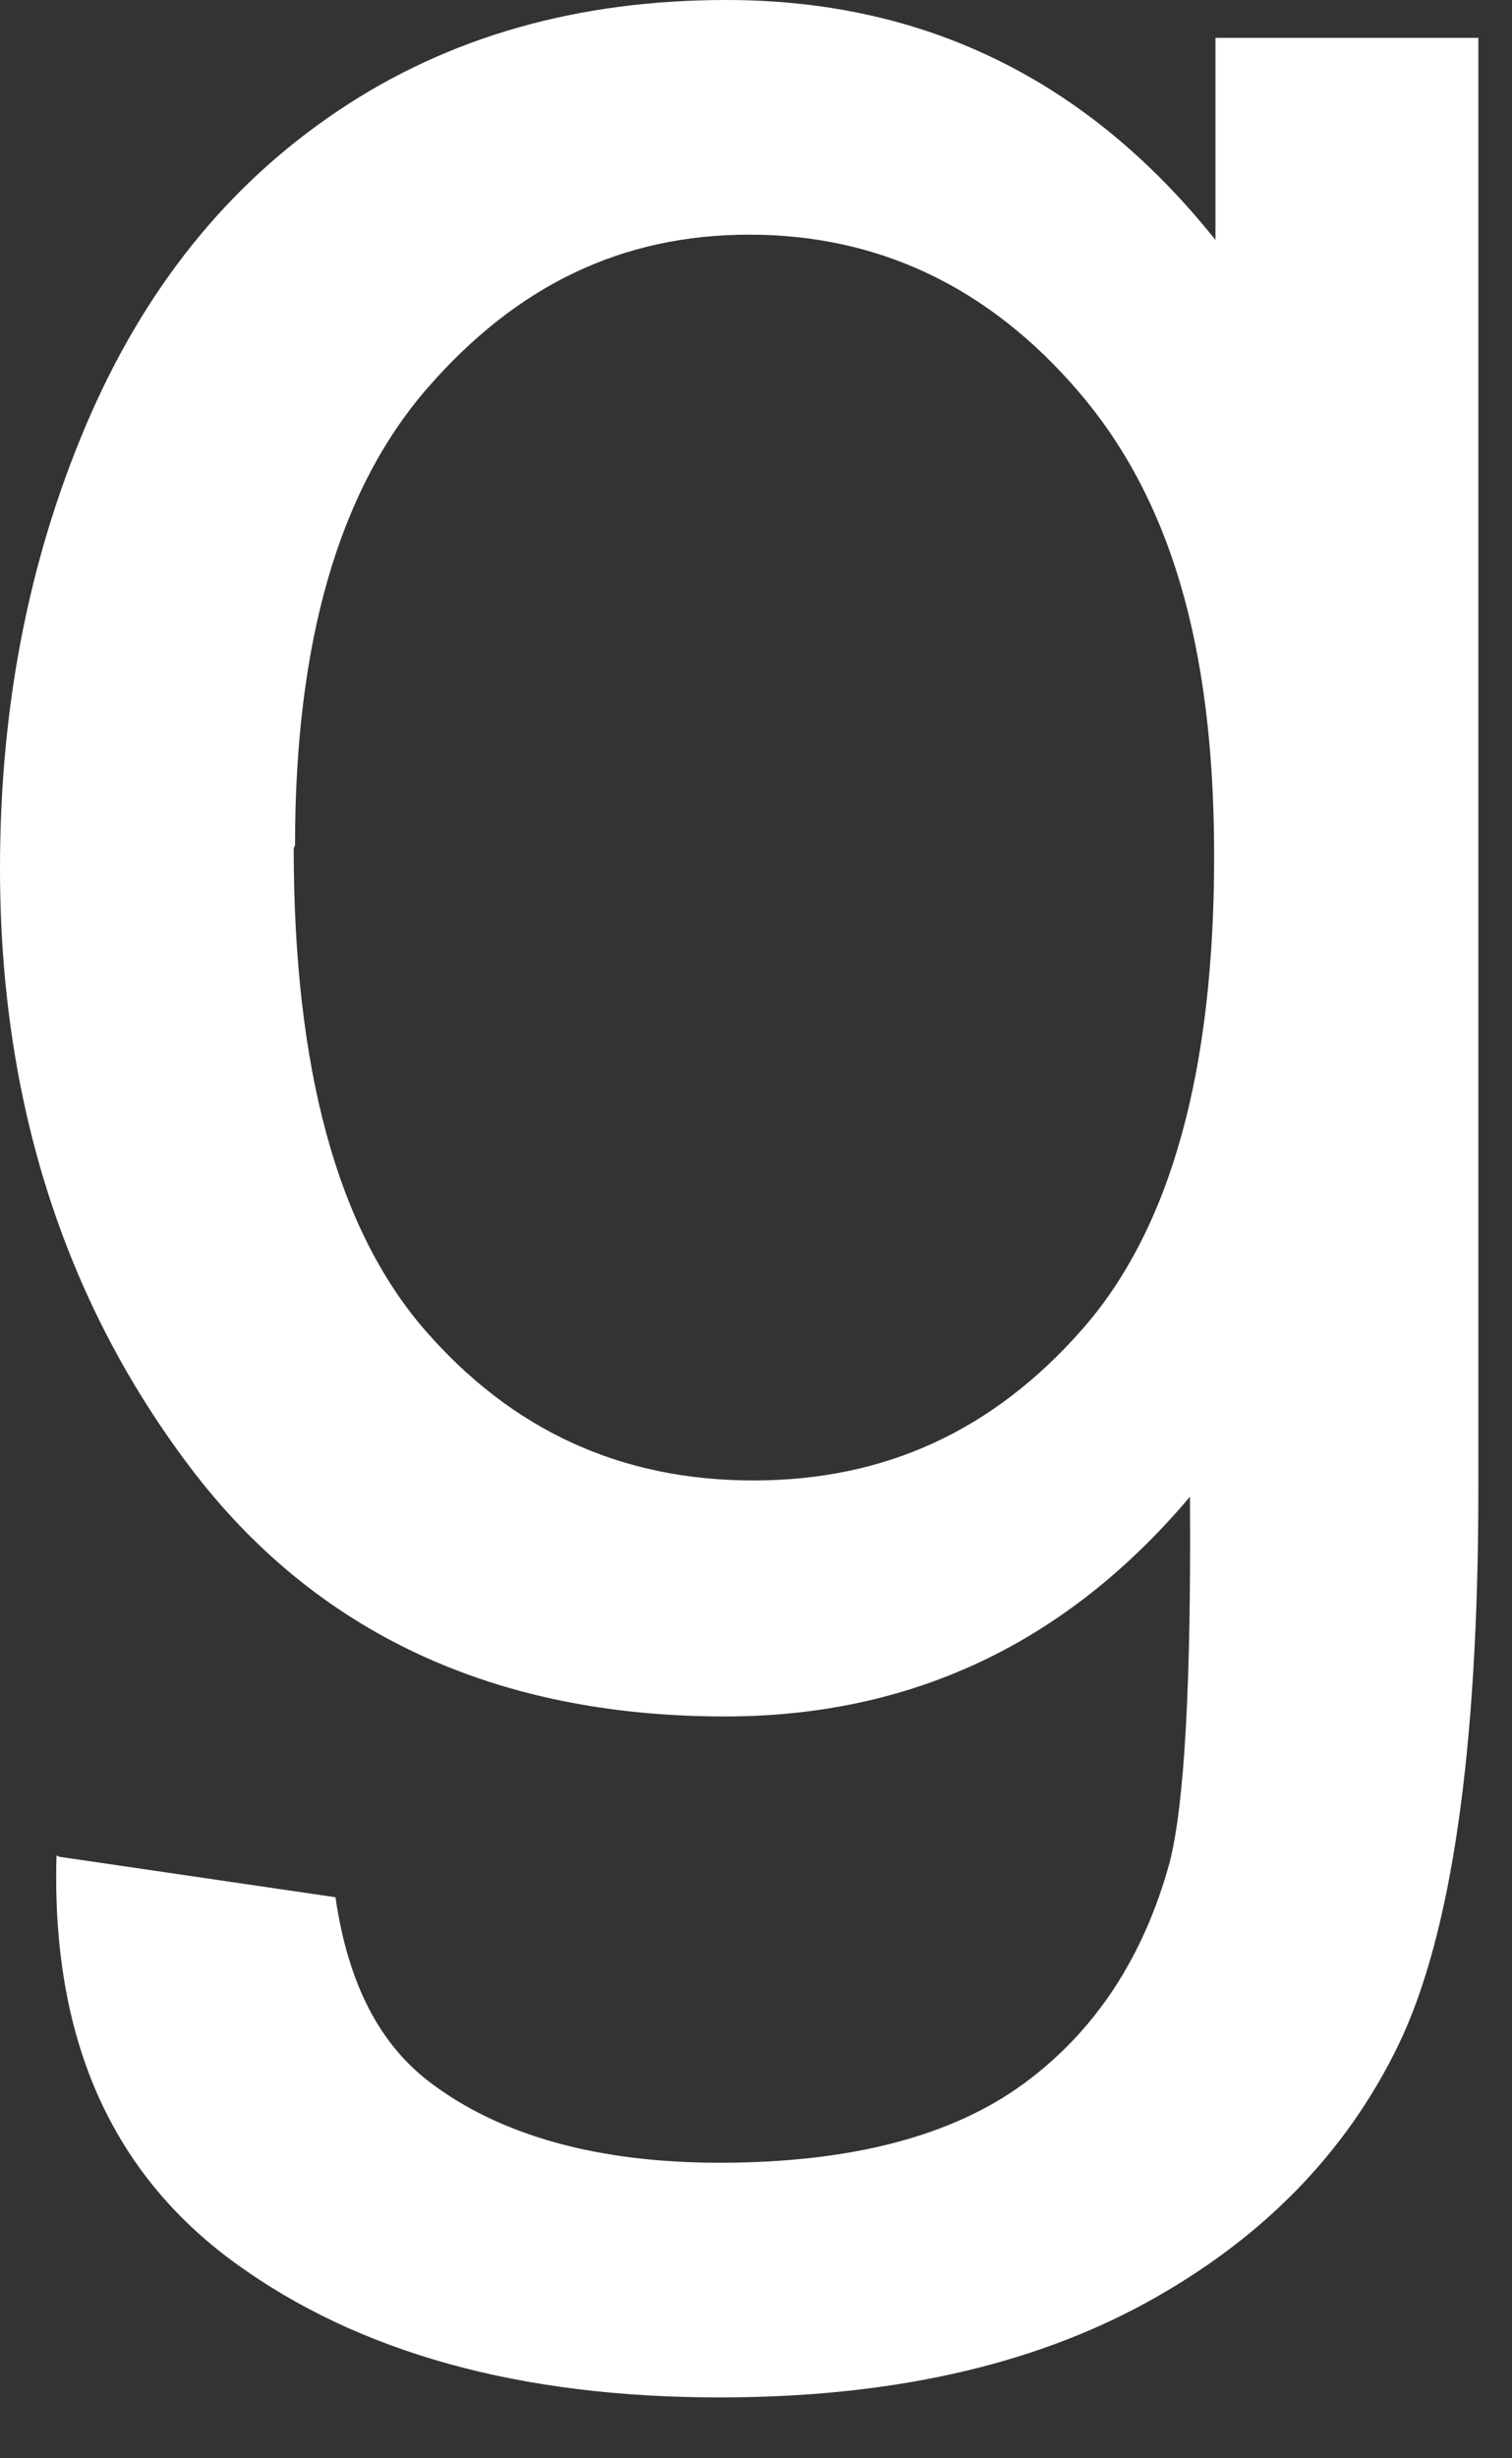 <?xml version="1.0" encoding="utf-8"?>
<svg xmlns="http://www.w3.org/2000/svg" fill="none" height="100%" overflow="visible" preserveAspectRatio="none" style="display: block;" viewBox="0 0 8 13" width="100%">
<rect x="0" y="0" width="8" height="13" fill="#333333" stroke="none"/>
<path d="M0.314 9.819L1.775 10.033C1.84 10.482 2.004 10.81 2.282 11.017C2.652 11.295 3.166 11.437 3.807 11.437C4.506 11.437 5.041 11.295 5.419 11.017C5.797 10.739 6.053 10.346 6.189 9.847C6.267 9.541 6.303 8.899 6.296 7.915C5.64 8.692 4.82 9.077 3.836 9.077C2.617 9.077 1.668 8.635 1.005 7.758C0.342 6.881 0 5.826 0 4.592C0 3.744 0.15 2.966 0.456 2.246C0.763 1.526 1.205 0.977 1.79 0.585C2.374 0.193 3.059 0 3.843 0C4.891 0 5.754 0.421 6.431 1.269V0.2H7.822V7.872C7.822 9.255 7.679 10.232 7.401 10.81C7.123 11.387 6.674 11.844 6.061 12.179C5.447 12.514 4.699 12.678 3.807 12.678C2.752 12.678 1.897 12.443 1.241 11.965C0.585 11.487 0.271 10.774 0.299 9.812L0.314 9.819ZM1.554 4.485C1.554 5.647 1.783 6.496 2.246 7.031C2.709 7.565 3.287 7.829 3.986 7.829C4.684 7.829 5.255 7.565 5.725 7.031C6.196 6.496 6.424 5.662 6.424 4.528C6.424 3.394 6.182 2.624 5.704 2.068C5.226 1.512 4.642 1.241 3.964 1.241C3.287 1.241 2.731 1.512 2.26 2.054C1.79 2.596 1.561 3.401 1.561 4.471L1.554 4.485Z" fill="white" id="Vector"/>
</svg>